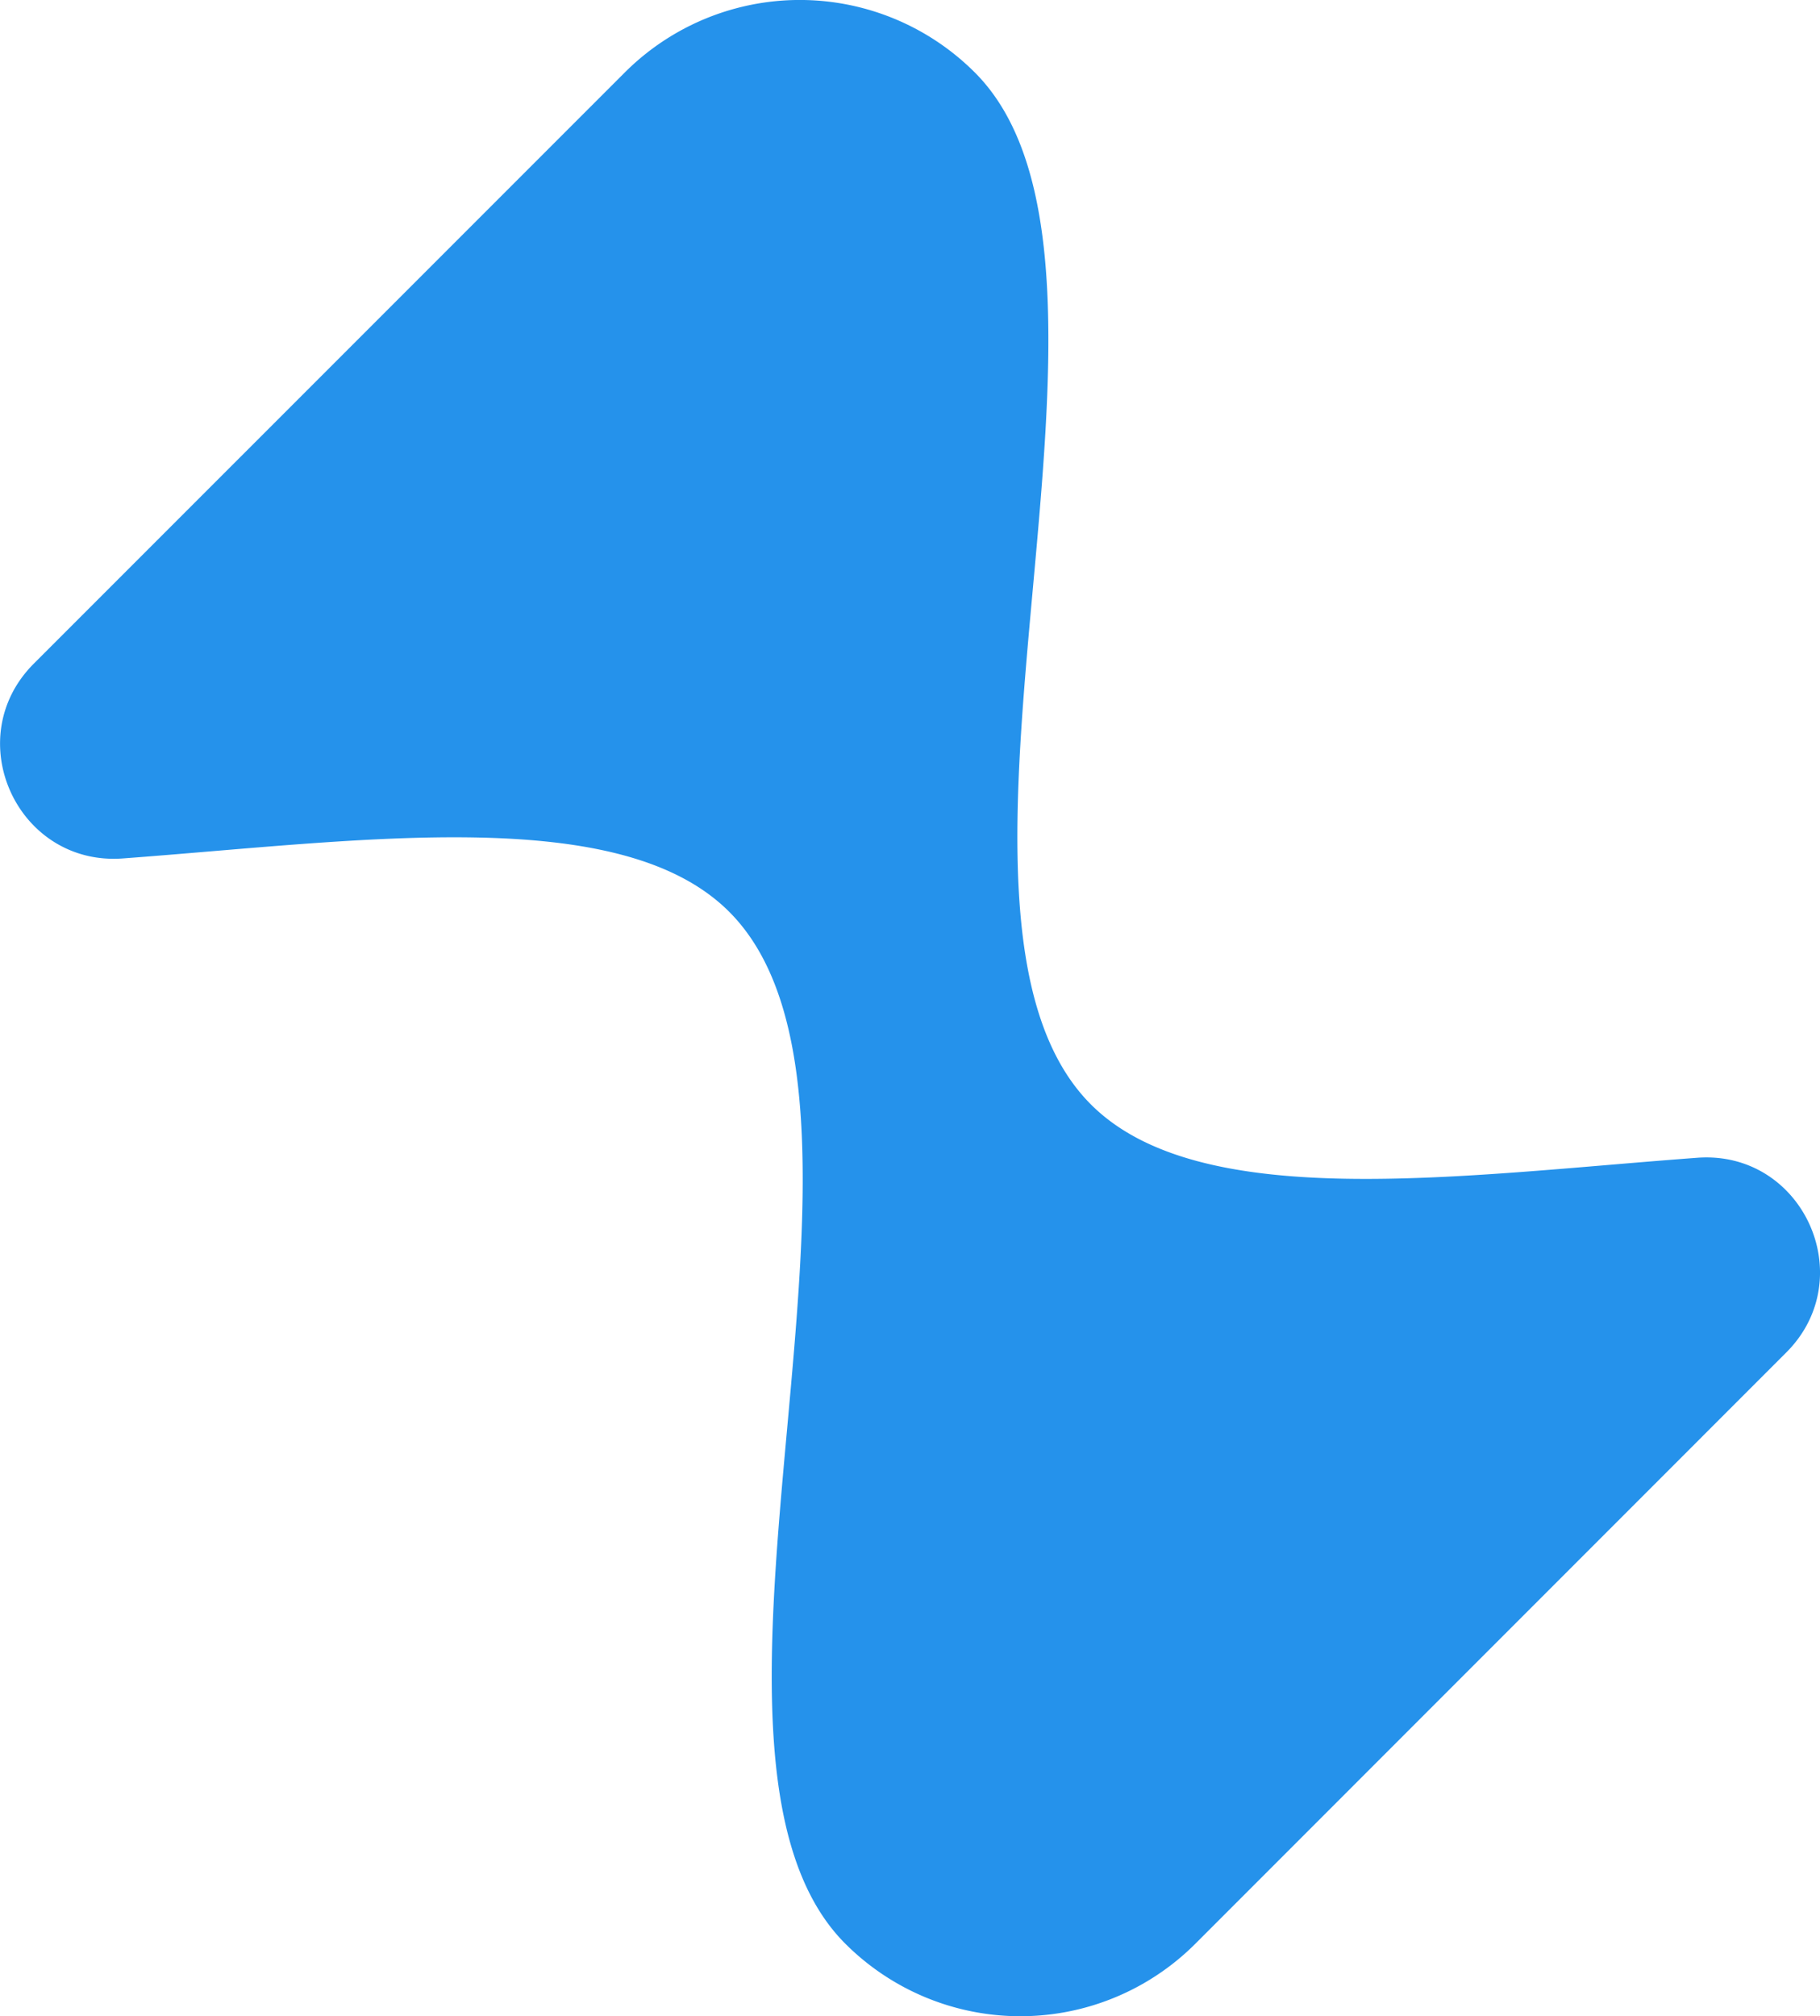 <svg id="Layer_1" data-name="Layer 1" xmlns="http://www.w3.org/2000/svg" viewBox="0 0 220.57 244.24"><defs><style>.cls-1{fill:#2592eb;}</style></defs><path class="cls-1" d="M315.4,238.13c12.79-.95,19.86,14.52,10.79,23.59l-71.6,71.61a30,30,0,0,1-42.44,0c-23.3-23.29,9.23-101.7-14.07-125-13.25-13.25-44.63-8.6-73.48-6.46-12.79.95-19.86-14.53-10.79-23.6l71.61-71.6a30,30,0,0,1,42.44,0c23.29,23.29-9.24,101.71,14.06,125C255.16,244.92,286.55,240.27,315.4,238.13Z" transform="translate(-109.71 -97.88)"/></svg>